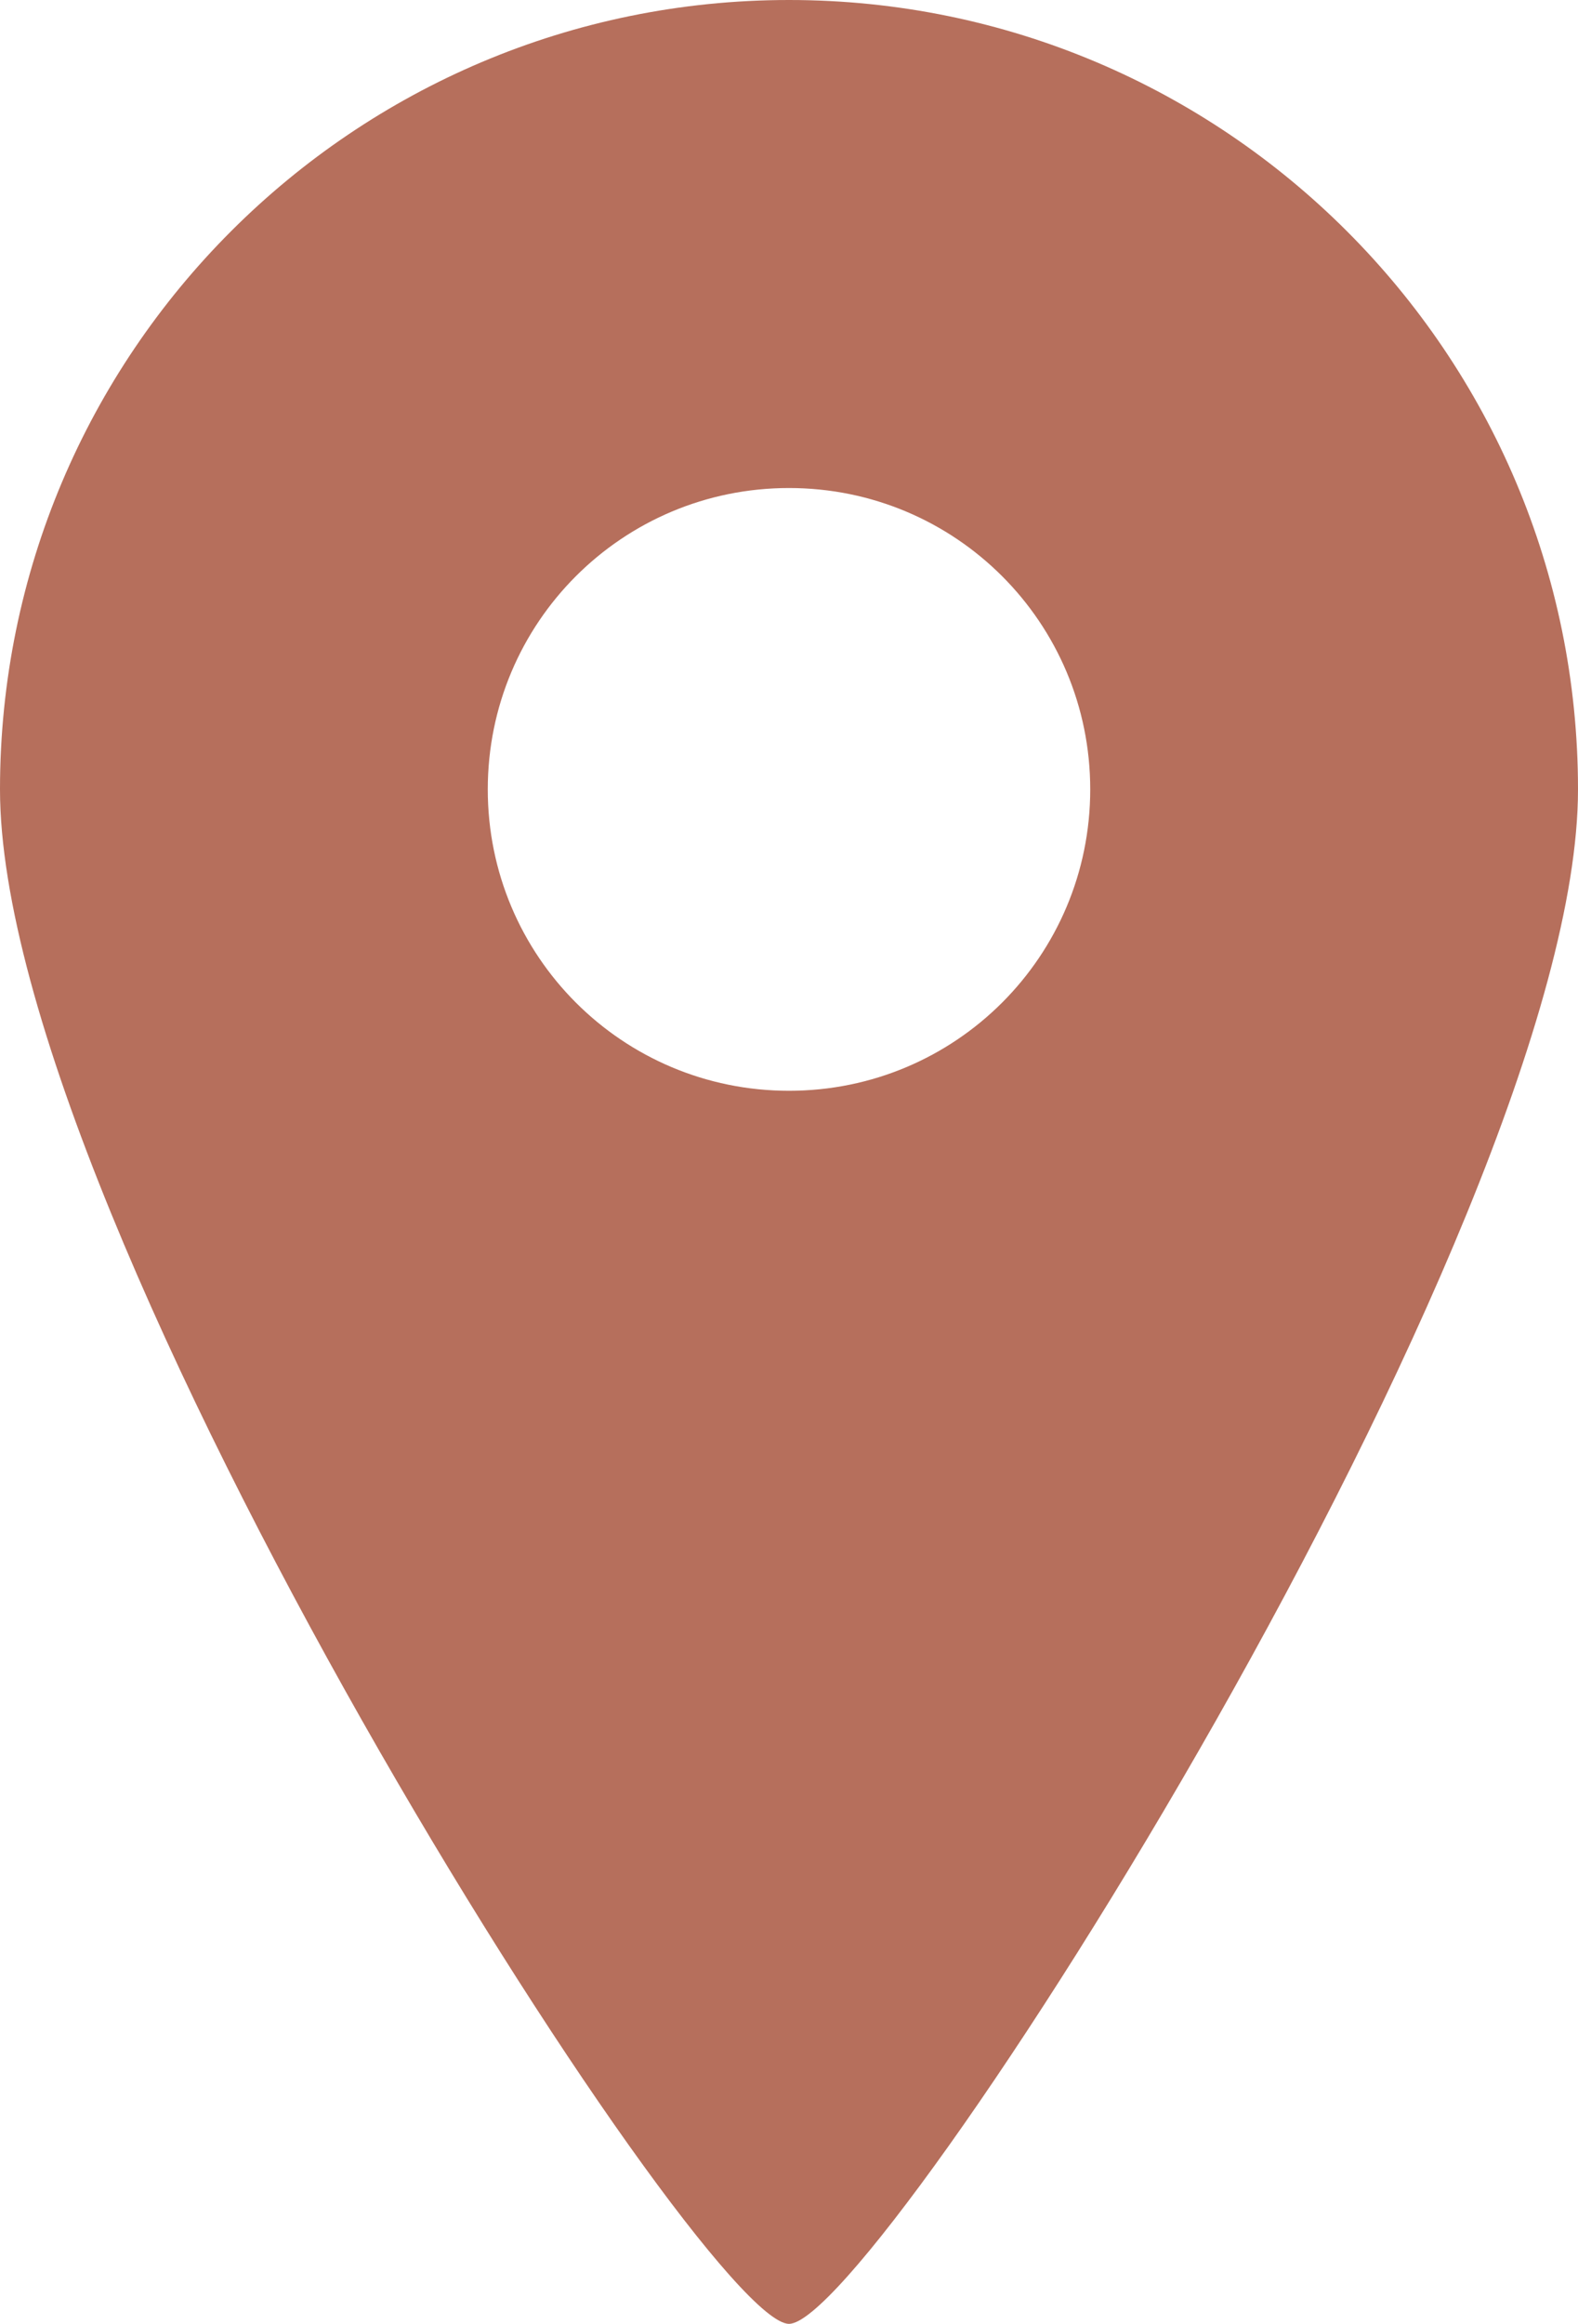 <?xml version="1.0" encoding="UTF-8"?>
<svg id="_レイヤー_2" data-name="レイヤー 2" xmlns="http://www.w3.org/2000/svg" viewBox="0 0 10.32 15.19">
  <defs>
    <style>
      .cls-1 {
        fill: #b66f5c;
        stroke-width: 0px;
      }
    </style>
  </defs>
  <g id="_レイヤー_1-2" data-name="レイヤー 1">
    <path class="cls-1" d="M5.16,0C2.31,0,0,2.31,0,5.16s4.59,10.03,5.16,10.03,5.16-7.18,5.16-10.03S8.01,0,5.16,0ZM5.16,7.13c-1.09,0-1.97-.88-1.97-1.97s.88-1.97,1.97-1.97,1.97.88,1.97,1.97-.88,1.97-1.97,1.97Z"/>
  </g>
</svg>
